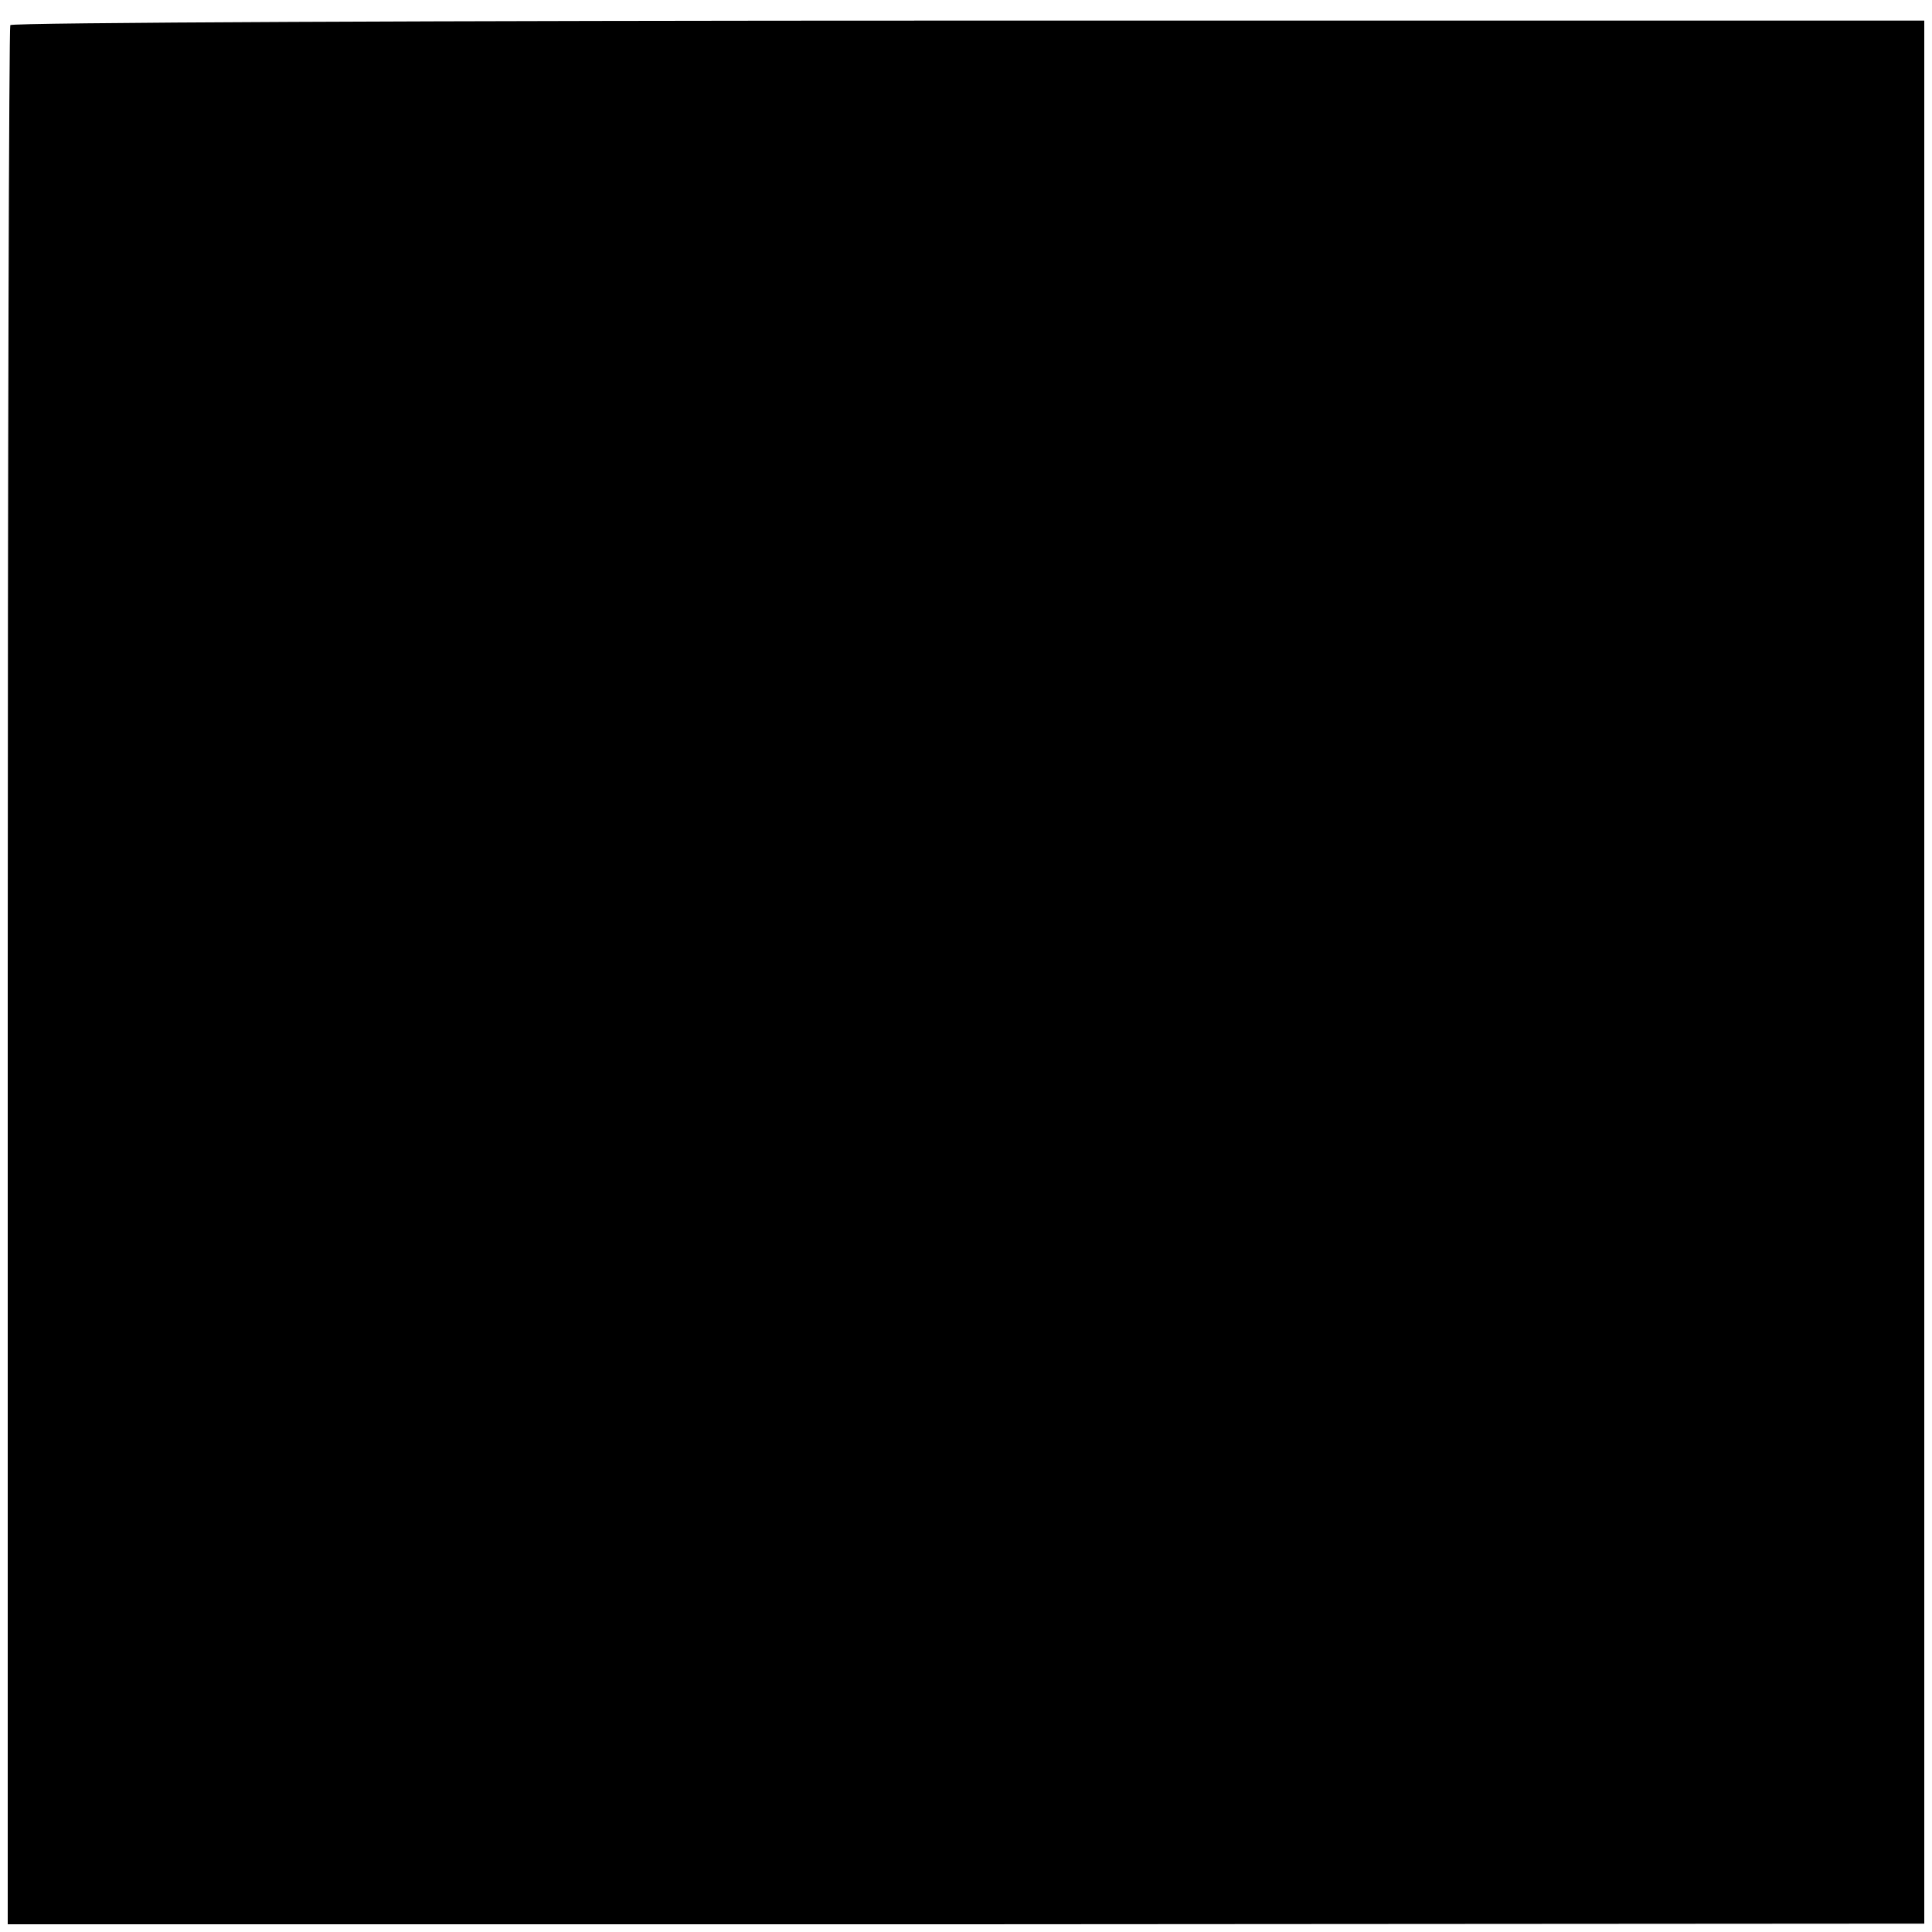 <?xml version="1.0" standalone="no"?>
<!DOCTYPE svg PUBLIC "-//W3C//DTD SVG 20010904//EN"
 "http://www.w3.org/TR/2001/REC-SVG-20010904/DTD/svg10.dtd">
<svg version="1.0" xmlns="http://www.w3.org/2000/svg"
 width="300pt" height="300pt" viewBox="0 0 300 300"
 preserveAspectRatio="xMidYMid meet">
<g transform="translate(0,300) scale(0.1,-0.1)"
fill="#000000" stroke="none">
<path d="M16 2961 c-2 -3 -4 -668 -4 -1478 l0 -1471 1488 0 1488 1 0 1477 0
1478 -1484 0 c-817 0 -1486 -3 -1488 -7z"/>
</g>
</svg>

